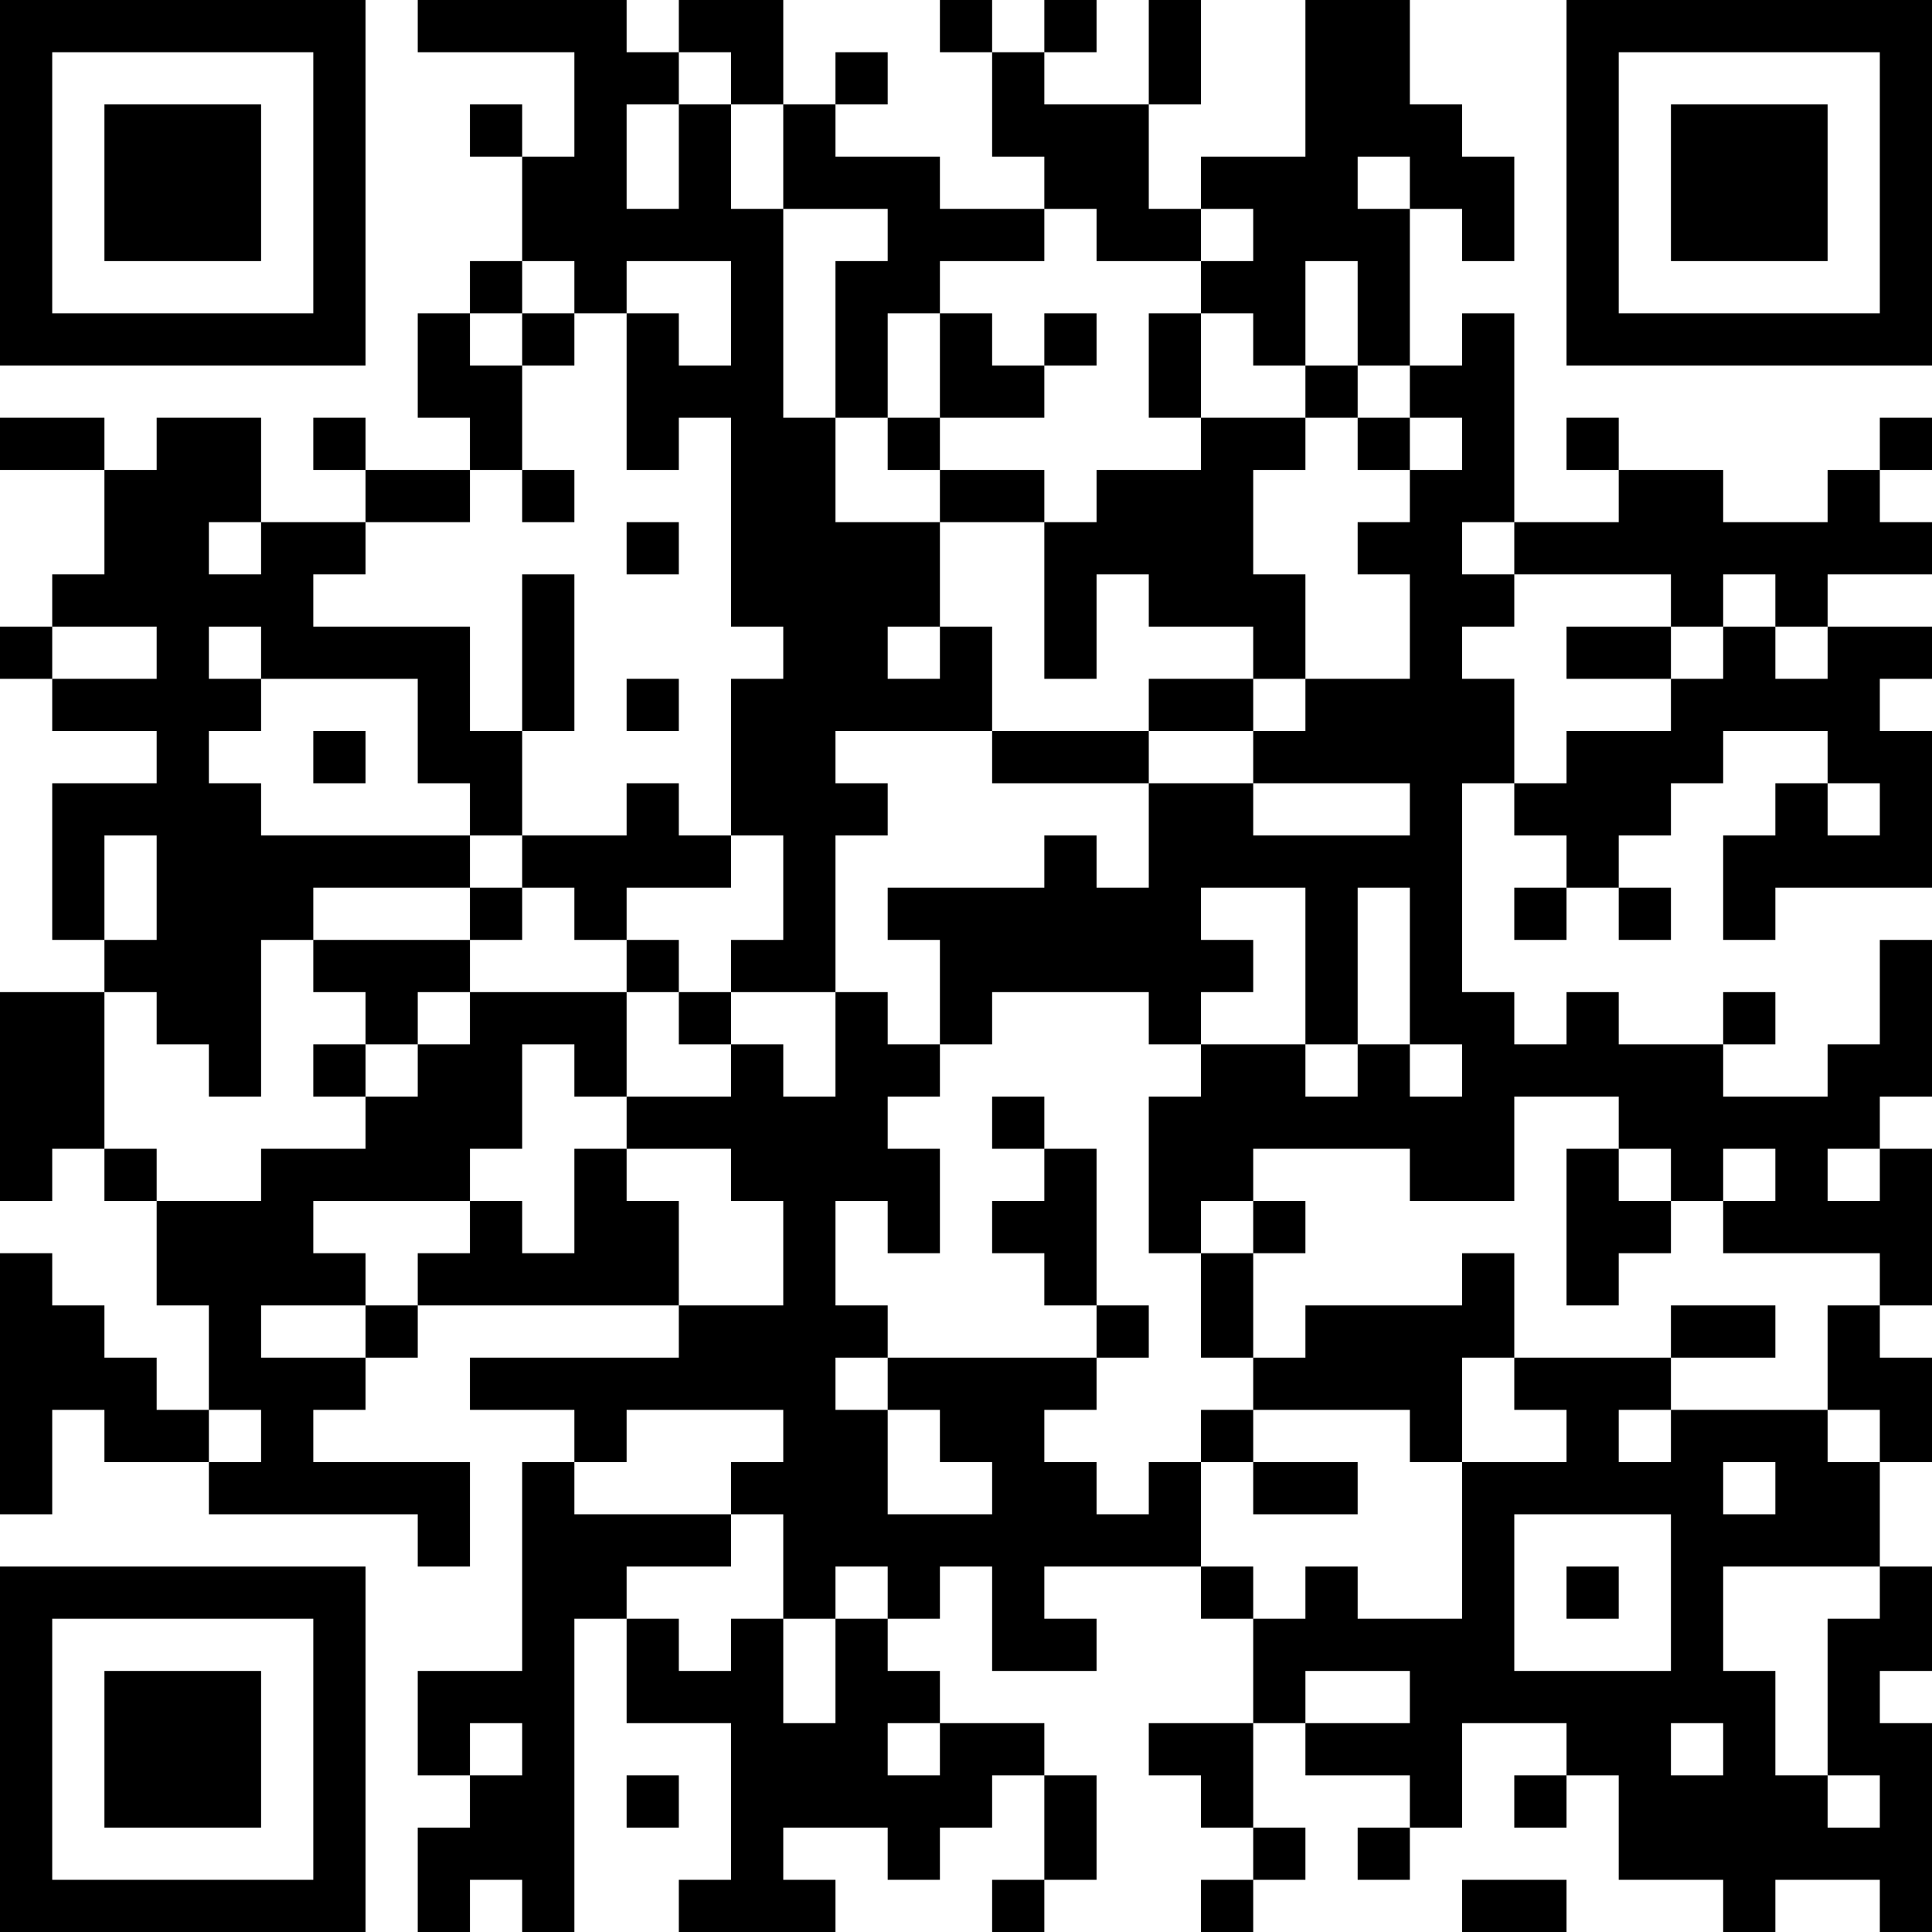 <?xml version="1.0" encoding="UTF-8"?>
<svg xmlns="http://www.w3.org/2000/svg" version="1.1" width="400" height="400" viewBox="0 0 400 400"><rect x="0" y="0" width="400" height="400" fill="#ffffff"/><g transform="scale(10.811)"><g transform="translate(0,0)"><path fill-rule="evenodd" d="M8 0L8 1L11 1L11 3L10 3L10 2L9 2L9 3L10 3L10 5L9 5L9 6L8 6L8 8L9 8L9 9L7 9L7 8L6 8L6 9L7 9L7 10L5 10L5 8L3 8L3 9L2 9L2 8L0 8L0 9L2 9L2 11L1 11L1 12L0 12L0 13L1 13L1 14L3 14L3 15L1 15L1 18L2 18L2 19L0 19L0 23L1 23L1 22L2 22L2 23L3 23L3 25L4 25L4 27L3 27L3 26L2 26L2 25L1 25L1 24L0 24L0 29L1 29L1 27L2 27L2 28L4 28L4 29L8 29L8 30L9 30L9 28L6 28L6 27L7 27L7 26L8 26L8 25L13 25L13 26L9 26L9 27L11 27L11 28L10 28L10 32L8 32L8 34L9 34L9 35L8 35L8 37L9 37L9 36L10 36L10 37L11 37L11 31L12 31L12 33L14 33L14 36L13 36L13 37L16 37L16 36L15 36L15 35L17 35L17 36L18 36L18 35L19 35L19 34L20 34L20 36L19 36L19 37L20 37L20 36L21 36L21 34L20 34L20 33L18 33L18 32L17 32L17 31L18 31L18 30L19 30L19 32L21 32L21 31L20 31L20 30L23 30L23 31L24 31L24 33L22 33L22 34L23 34L23 35L24 35L24 36L23 36L23 37L24 37L24 36L25 36L25 35L24 35L24 33L25 33L25 34L27 34L27 35L26 35L26 36L27 36L27 35L28 35L28 33L30 33L30 34L29 34L29 35L30 35L30 34L31 34L31 36L33 36L33 37L34 37L34 36L36 36L36 37L37 37L37 33L36 33L36 32L37 32L37 30L36 30L36 28L37 28L37 26L36 26L36 25L37 25L37 22L36 22L36 21L37 21L37 18L36 18L36 20L35 20L35 21L33 21L33 20L34 20L34 19L33 19L33 20L31 20L31 19L30 19L30 20L29 20L29 19L28 19L28 15L29 15L29 16L30 16L30 17L29 17L29 18L30 18L30 17L31 17L31 18L32 18L32 17L31 17L31 16L32 16L32 15L33 15L33 14L35 14L35 15L34 15L34 16L33 16L33 18L34 18L34 17L37 17L37 14L36 14L36 13L37 13L37 12L35 12L35 11L37 11L37 10L36 10L36 9L37 9L37 8L36 8L36 9L35 9L35 10L33 10L33 9L31 9L31 8L30 8L30 9L31 9L31 10L29 10L29 6L28 6L28 7L27 7L27 4L28 4L28 5L29 5L29 3L28 3L28 2L27 2L27 0L25 0L25 3L23 3L23 4L22 4L22 2L23 2L23 0L22 0L22 2L20 2L20 1L21 1L21 0L20 0L20 1L19 1L19 0L18 0L18 1L19 1L19 3L20 3L20 4L18 4L18 3L16 3L16 2L17 2L17 1L16 1L16 2L15 2L15 0L13 0L13 1L12 1L12 0ZM13 1L13 2L12 2L12 4L13 4L13 2L14 2L14 4L15 4L15 8L16 8L16 10L18 10L18 12L17 12L17 13L18 13L18 12L19 12L19 14L16 14L16 15L17 15L17 16L16 16L16 19L14 19L14 18L15 18L15 16L14 16L14 13L15 13L15 12L14 12L14 8L13 8L13 9L12 9L12 6L13 6L13 7L14 7L14 5L12 5L12 6L11 6L11 5L10 5L10 6L9 6L9 7L10 7L10 9L9 9L9 10L7 10L7 11L6 11L6 12L9 12L9 14L10 14L10 16L9 16L9 15L8 15L8 13L5 13L5 12L4 12L4 13L5 13L5 14L4 14L4 15L5 15L5 16L9 16L9 17L6 17L6 18L5 18L5 21L4 21L4 20L3 20L3 19L2 19L2 22L3 22L3 23L5 23L5 22L7 22L7 21L8 21L8 20L9 20L9 19L12 19L12 21L11 21L11 20L10 20L10 22L9 22L9 23L6 23L6 24L7 24L7 25L5 25L5 26L7 26L7 25L8 25L8 24L9 24L9 23L10 23L10 24L11 24L11 22L12 22L12 23L13 23L13 25L15 25L15 23L14 23L14 22L12 22L12 21L14 21L14 20L15 20L15 21L16 21L16 19L17 19L17 20L18 20L18 21L17 21L17 22L18 22L18 24L17 24L17 23L16 23L16 25L17 25L17 26L16 26L16 27L17 27L17 29L19 29L19 28L18 28L18 27L17 27L17 26L21 26L21 27L20 27L20 28L21 28L21 29L22 29L22 28L23 28L23 30L24 30L24 31L25 31L25 30L26 30L26 31L28 31L28 28L30 28L30 27L29 27L29 26L32 26L32 27L31 27L31 28L32 28L32 27L35 27L35 28L36 28L36 27L35 27L35 25L36 25L36 24L33 24L33 23L34 23L34 22L33 22L33 23L32 23L32 22L31 22L31 21L29 21L29 23L27 23L27 22L24 22L24 23L23 23L23 24L22 24L22 21L23 21L23 20L25 20L25 21L26 21L26 20L27 20L27 21L28 21L28 20L27 20L27 17L26 17L26 20L25 20L25 17L23 17L23 18L24 18L24 19L23 19L23 20L22 20L22 19L19 19L19 20L18 20L18 18L17 18L17 17L20 17L20 16L21 16L21 17L22 17L22 15L24 15L24 16L27 16L27 15L24 15L24 14L25 14L25 13L27 13L27 11L26 11L26 10L27 10L27 9L28 9L28 8L27 8L27 7L26 7L26 5L25 5L25 7L24 7L24 6L23 6L23 5L24 5L24 4L23 4L23 5L21 5L21 4L20 4L20 5L18 5L18 6L17 6L17 8L16 8L16 5L17 5L17 4L15 4L15 2L14 2L14 1ZM26 3L26 4L27 4L27 3ZM10 6L10 7L11 7L11 6ZM18 6L18 8L17 8L17 9L18 9L18 10L20 10L20 13L21 13L21 11L22 11L22 12L24 12L24 13L22 13L22 14L19 14L19 15L22 15L22 14L24 14L24 13L25 13L25 11L24 11L24 9L25 9L25 8L26 8L26 9L27 9L27 8L26 8L26 7L25 7L25 8L23 8L23 6L22 6L22 8L23 8L23 9L21 9L21 10L20 10L20 9L18 9L18 8L20 8L20 7L21 7L21 6L20 6L20 7L19 7L19 6ZM10 9L10 10L11 10L11 9ZM4 10L4 11L5 11L5 10ZM12 10L12 11L13 11L13 10ZM28 10L28 11L29 11L29 12L28 12L28 13L29 13L29 15L30 15L30 14L32 14L32 13L33 13L33 12L34 12L34 13L35 13L35 12L34 12L34 11L33 11L33 12L32 12L32 11L29 11L29 10ZM10 11L10 14L11 14L11 11ZM1 12L1 13L3 13L3 12ZM30 12L30 13L32 13L32 12ZM12 13L12 14L13 14L13 13ZM6 14L6 15L7 15L7 14ZM12 15L12 16L10 16L10 17L9 17L9 18L6 18L6 19L7 19L7 20L6 20L6 21L7 21L7 20L8 20L8 19L9 19L9 18L10 18L10 17L11 17L11 18L12 18L12 19L13 19L13 20L14 20L14 19L13 19L13 18L12 18L12 17L14 17L14 16L13 16L13 15ZM35 15L35 16L36 16L36 15ZM2 16L2 18L3 18L3 16ZM19 21L19 22L20 22L20 23L19 23L19 24L20 24L20 25L21 25L21 26L22 26L22 25L21 25L21 22L20 22L20 21ZM30 22L30 25L31 25L31 24L32 24L32 23L31 23L31 22ZM35 22L35 23L36 23L36 22ZM24 23L24 24L23 24L23 26L24 26L24 27L23 27L23 28L24 28L24 29L26 29L26 28L24 28L24 27L27 27L27 28L28 28L28 26L29 26L29 24L28 24L28 25L25 25L25 26L24 26L24 24L25 24L25 23ZM32 25L32 26L34 26L34 25ZM4 27L4 28L5 28L5 27ZM12 27L12 28L11 28L11 29L14 29L14 30L12 30L12 31L13 31L13 32L14 32L14 31L15 31L15 33L16 33L16 31L17 31L17 30L16 30L16 31L15 31L15 29L14 29L14 28L15 28L15 27ZM33 28L33 29L34 29L34 28ZM29 29L29 32L32 32L32 29ZM30 30L30 31L31 31L31 30ZM33 30L33 32L34 32L34 34L35 34L35 35L36 35L36 34L35 34L35 31L36 31L36 30ZM25 32L25 33L27 33L27 32ZM9 33L9 34L10 34L10 33ZM17 33L17 34L18 34L18 33ZM32 33L32 34L33 34L33 33ZM12 34L12 35L13 35L13 34ZM28 36L28 37L30 37L30 36ZM0 0L0 7L7 7L7 0ZM1 1L1 6L6 6L6 1ZM2 2L2 5L5 5L5 2ZM30 0L30 7L37 7L37 0ZM31 1L31 6L36 6L36 1ZM32 2L32 5L35 5L35 2ZM0 30L0 37L7 37L7 30ZM1 31L1 36L6 36L6 31ZM2 32L2 35L5 35L5 32Z" fill="#000000"/></g></g></svg>
